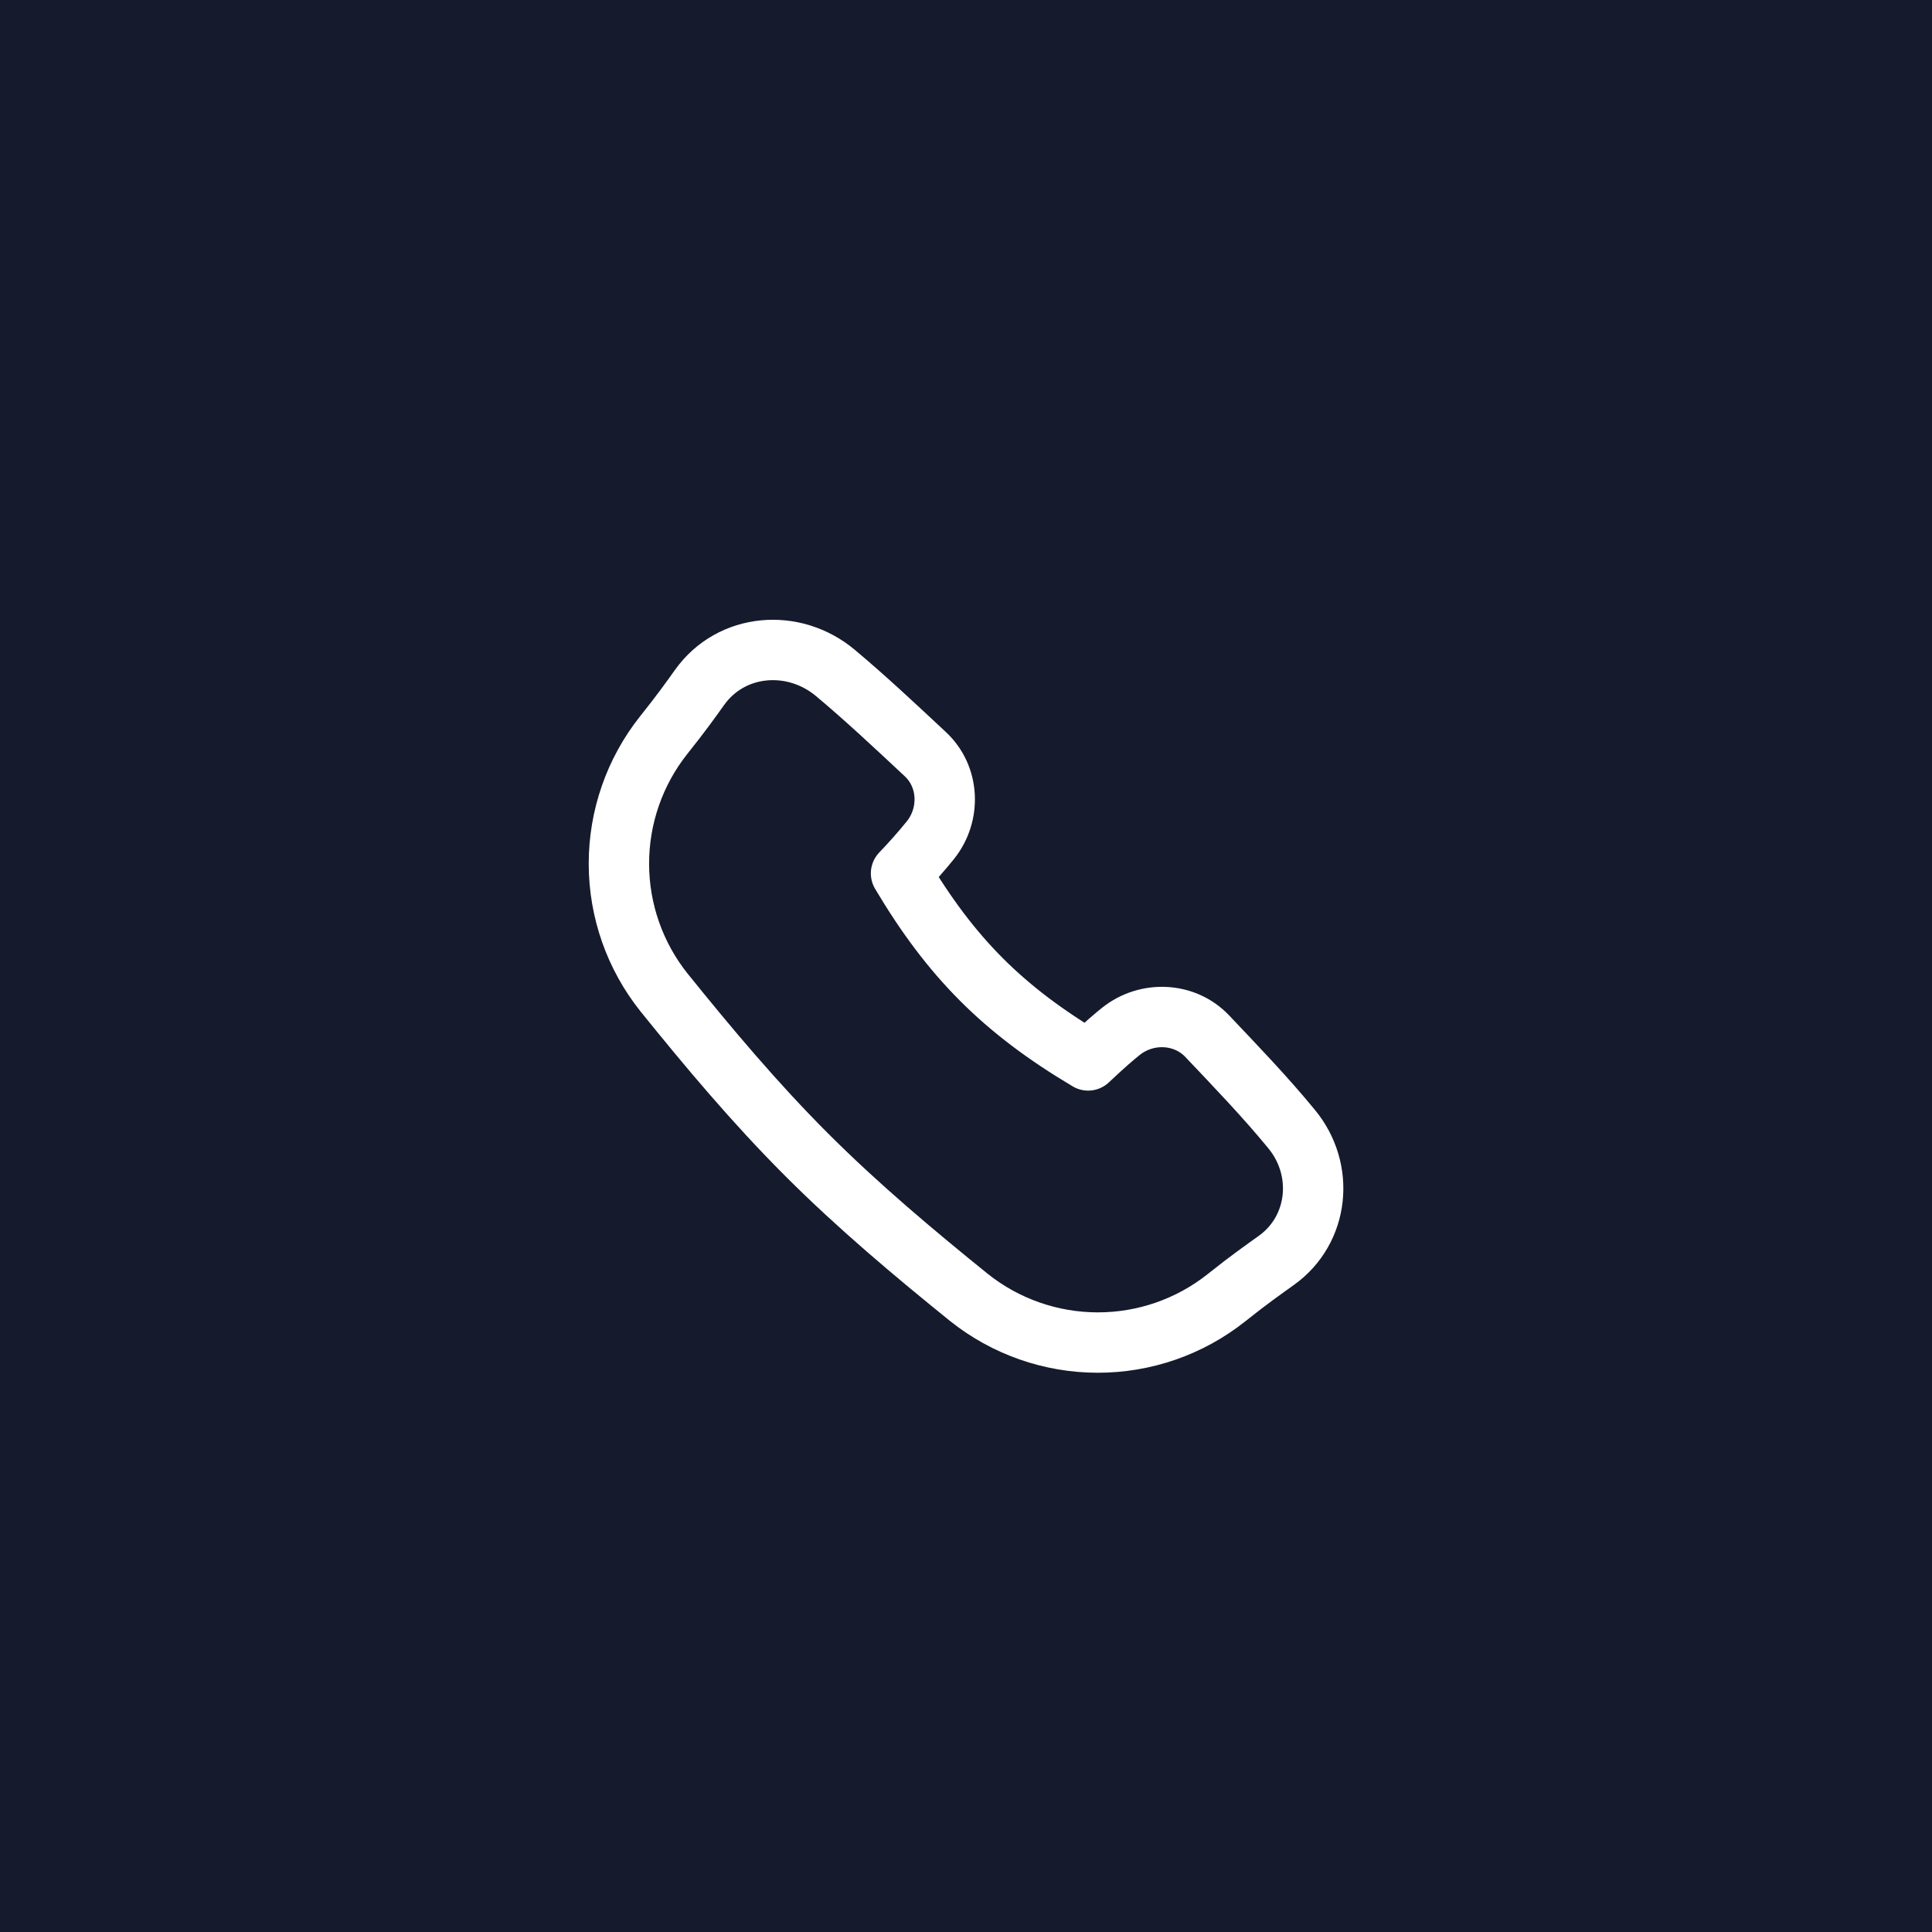 <svg width="32" height="32" viewBox="0 0 32 32" fill="none" xmlns="http://www.w3.org/2000/svg">
<rect width="32" height="32" fill="#151B2D"/>
<path d="M13.839 11.148C13.146 10.566 12.112 10.65 11.587 11.386C11.447 11.582 11.28 11.817 10.992 12.177C10.511 12.783 10.25 13.535 10.251 14.309C10.252 15.082 10.515 15.833 10.998 16.438C11.732 17.348 12.501 18.266 13.361 19.126C14.222 19.987 15.141 20.756 16.05 21.491C16.656 21.974 17.407 22.236 18.18 22.237C18.954 22.238 19.706 21.977 20.312 21.496C20.695 21.19 20.936 21.023 21.139 20.877C21.849 20.37 21.949 19.374 21.393 18.701C20.955 18.167 20.466 17.659 19.996 17.163C19.621 16.767 18.994 16.742 18.568 17.081C18.453 17.173 18.311 17.293 18.023 17.564C16.608 16.723 15.75 15.855 14.924 14.466C15.094 14.289 15.257 14.105 15.411 13.915C15.751 13.49 15.726 12.865 15.328 12.493C14.843 12.04 14.35 11.576 13.839 11.148Z" stroke="white" stroke-linecap="round" stroke-linejoin="round"/>
</svg>
